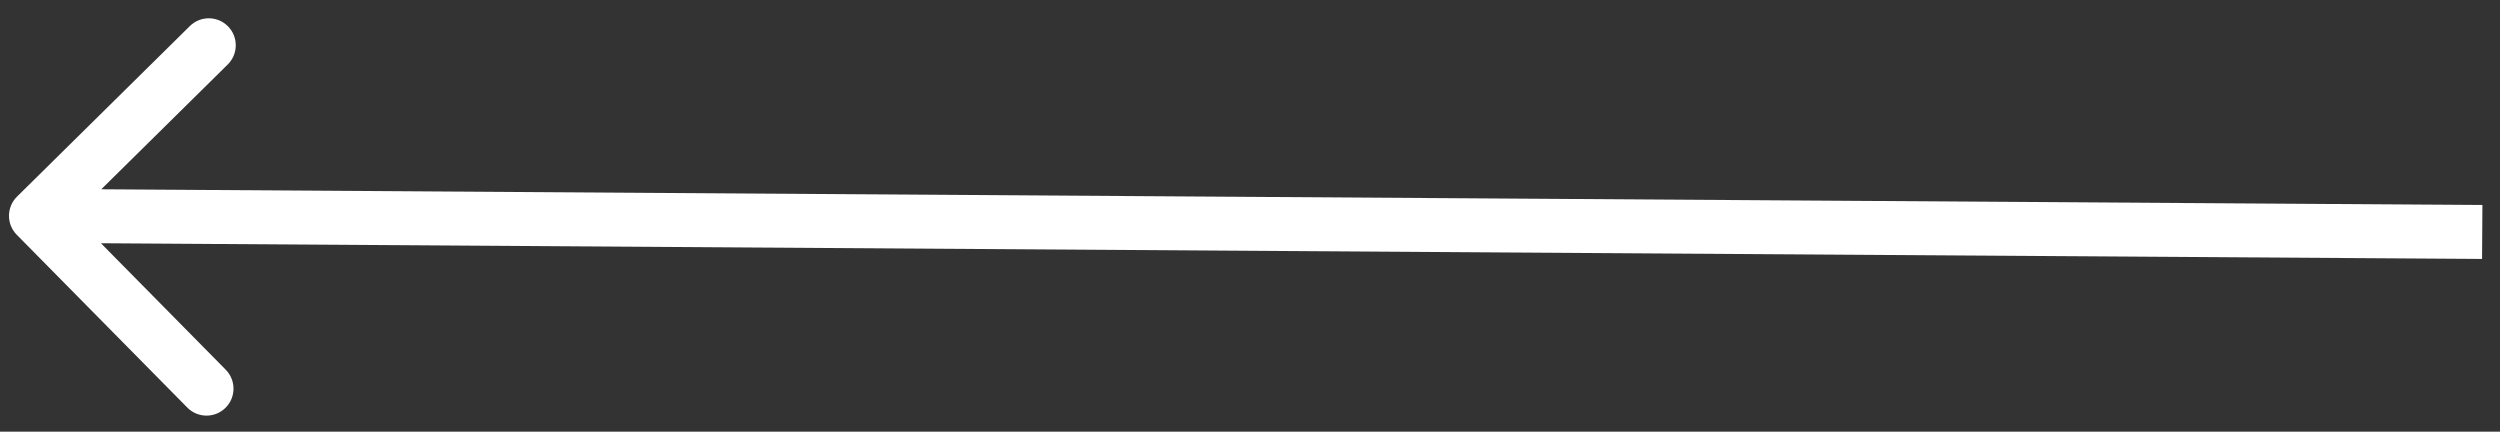 <?xml version="1.0" encoding="UTF-8"?> <svg xmlns="http://www.w3.org/2000/svg" width="139" height="24" viewBox="0 0 139 24" fill="none"><rect x="0" y="0" width="139" height="24" fill="#333333" stroke="none"/> <path d="M0.946 10.932C0.357 11.514 0.35 12.464 0.932 13.054L10.415 22.662C10.997 23.252 11.947 23.258 12.536 22.676C13.126 22.094 13.132 21.145 12.55 20.555L4.121 12.014L12.662 3.585C13.252 3.003 13.258 2.053 12.676 1.464C12.095 0.874 11.145 0.868 10.555 1.45L0.946 10.932ZM138.022 11.398L2.01 10.5L1.99 13.5L138.002 14.397L138.022 11.398Z" fill="white"></path> </svg> 